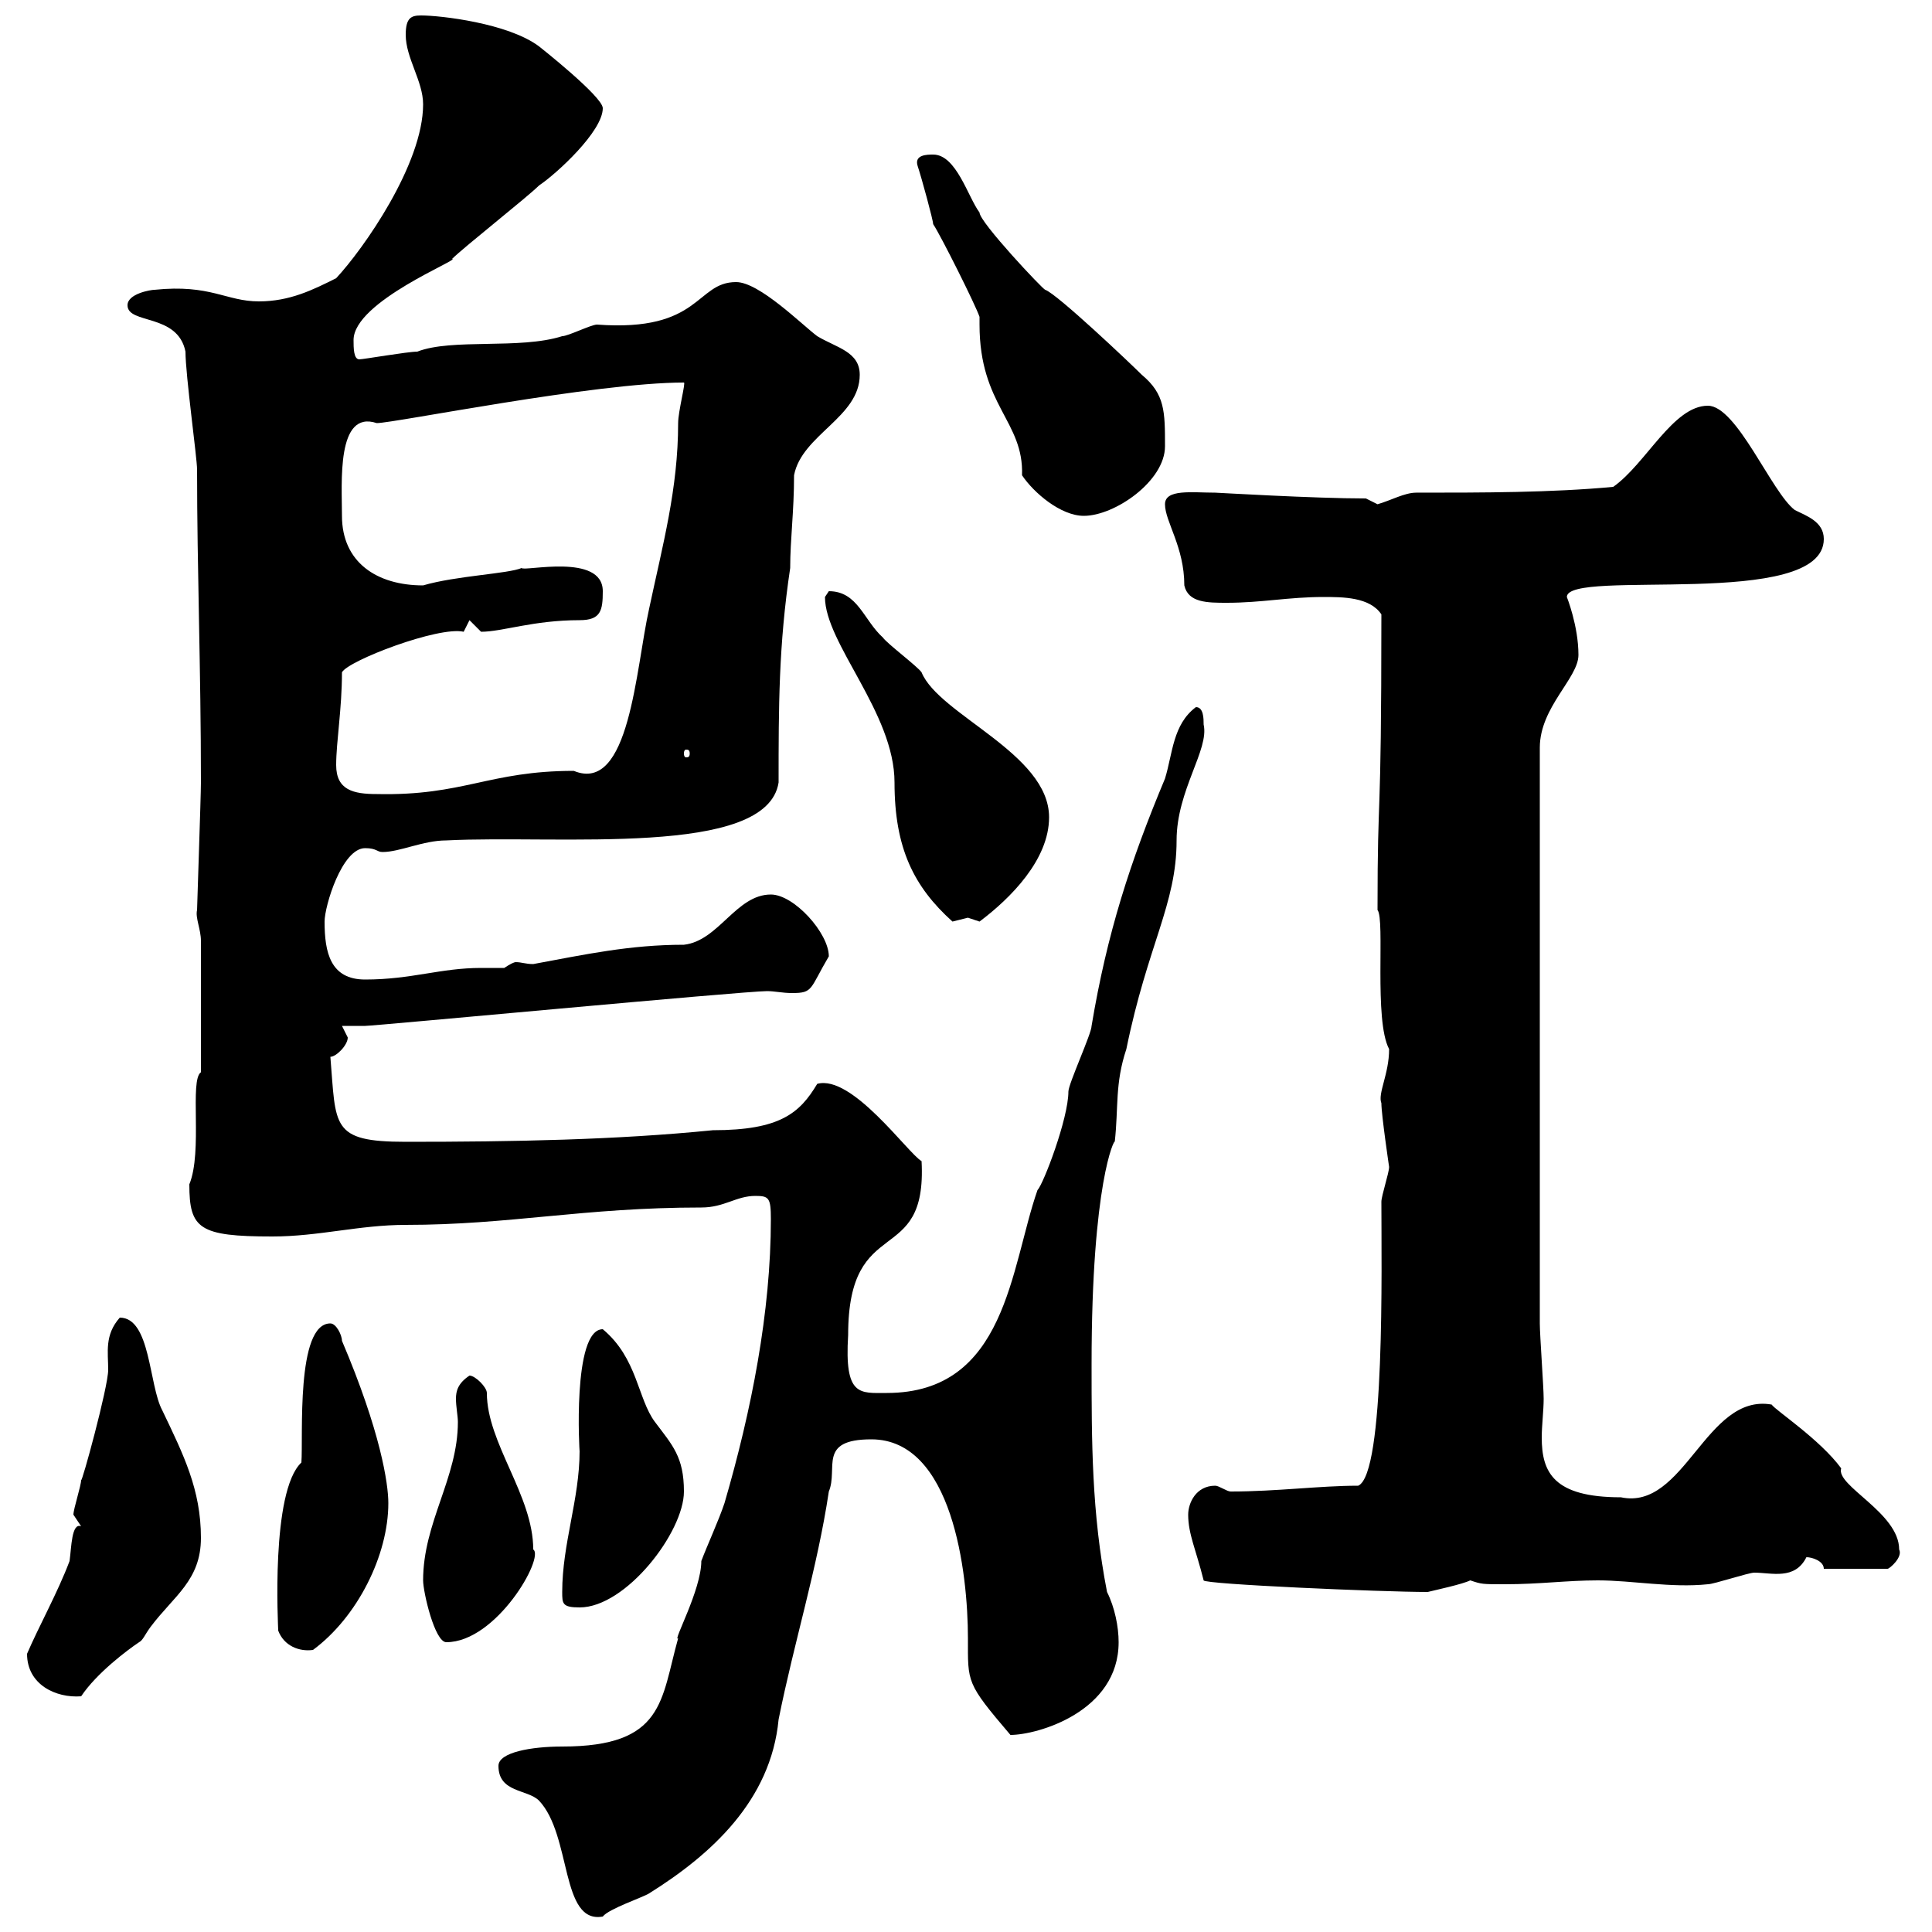 <svg xmlns="http://www.w3.org/2000/svg" xmlns:xlink="http://www.w3.org/1999/xlink" width="300" height="300"><path d="M77.40 274.20C77.40 278.40 81.90 277.80 83.70 279.60C88.80 285 87 298.80 93.60 297.60C94.50 296.40 99.90 294.60 100.80 294C110.40 288 119.70 279.60 120.90 267C123.30 255 126.90 243.60 128.70 231.60C130.20 228 126.90 223.50 135.30 223.50C147.90 223.50 150.30 244.20 150.30 254.40C150.30 261.30 150 261.30 156.90 269.40C161.10 269.40 173.70 265.80 173.70 255C173.70 252.60 173.10 249.60 171.90 247.20C169.50 234.90 169.50 223.80 169.50 211.80C169.50 183.60 173.10 176.70 173.10 177.30C173.70 171.90 173.10 168.30 174.90 162.90C178.20 146.70 182.70 140.40 182.70 130.50C182.70 122.70 187.80 116.40 186.90 112.50C186.90 111.60 186.90 109.80 185.70 109.80C182.10 112.50 182.10 117 180.90 120.90C175.50 133.80 171.90 144.90 169.50 159.30C169.50 160.50 165.90 168.30 165.90 169.50C165.90 173.70 162 183.90 161.10 184.80C156.90 196.80 156.30 216.30 137.70 216.30C133.50 216.30 131.10 216.90 131.70 207.30C131.70 188.10 144 197.10 143.10 180.30C141 179.10 132.30 166.80 126.90 168.30C124.20 172.80 121.20 175.50 110.70 175.50C95.70 177 79.80 177.30 63 177.30C51.30 177.30 52.20 174.90 51.30 164.10C52.20 164.10 54 162.30 54 161.10C54 161.10 53.10 159.30 53.10 159.30L56.70 159.30C58.20 159.30 115.50 153.90 119.10 153.90C120.30 153.90 121.50 154.20 123 154.20C126.30 154.20 125.70 153.60 128.70 148.50C128.70 144.90 123.30 138.90 119.70 138.90C114.30 138.90 111.60 146.10 106.20 146.70C97.80 146.70 90.90 148.20 82.80 149.70C81.60 149.70 81 149.40 80.10 149.40C79.80 149.40 79.20 149.70 78.30 150.30C77.10 150.30 75.90 150.30 74.70 150.30C68.40 150.30 63.90 152.10 56.70 152.10C51.30 152.10 50.40 147.90 50.40 143.10C50.40 140.70 53.10 131.70 56.70 131.70C58.50 131.70 58.50 132.30 59.40 132.30C62.10 132.30 65.70 130.50 69.30 130.50C86.70 129.60 119.10 133.20 120.90 121.50C120.90 109.80 120.90 100.20 122.70 88.20C122.70 83.70 123.30 79.50 123.30 73.80C124.50 67.50 133.50 64.80 133.50 58.20C133.50 54.60 129.90 54 126.90 52.20C124.50 50.40 117.90 43.80 114.30 43.80C108 43.80 108.90 51.60 92.70 50.40C91.80 50.40 88.20 52.20 87.30 52.20C80.70 54.30 70.20 52.50 64.80 54.60C63.30 54.60 56.40 55.80 55.80 55.80C54.90 55.80 54.90 54 54.90 52.80C54.90 46.80 71.70 40.20 70.20 40.20C72 38.40 81.90 30.60 83.70 28.80C86.40 27 93.60 20.40 93.60 16.80C93.60 15 83.70 7.20 83.70 7.20C78.90 3.60 68.40 2.40 65.40 2.40C63.90 2.40 63 2.70 63 5.40C63 9 65.70 12.60 65.70 16.20C65.70 25.50 56.40 38.70 52.20 43.20C48.60 45 45 46.80 40.20 46.80C35.10 46.80 32.70 44.10 24 45C23.40 45 19.80 45.60 19.80 47.40C19.80 50.40 27.60 48.60 28.80 54.60C28.80 58.20 30.60 71.10 30.60 72.90C30.60 88.50 31.20 103.80 31.20 121.50C31.20 123.60 30.60 140.70 30.60 141.30C30.30 142.50 31.20 144.30 31.20 146.10L31.20 166.50C29.40 167.70 31.50 178.80 29.40 183.90C29.40 190.80 30.90 192 42.30 192C49.50 192 55.80 190.20 63 190.20C79.20 190.20 90.60 187.50 108.90 187.50C112.50 187.50 114.30 185.70 117.30 185.70C119.40 185.70 119.70 186 119.70 189.30C119.70 203.70 116.70 219 112.50 233.40C111.60 236.10 109.80 240 108.90 242.40C108.90 246.90 104.40 255 105.30 254.40C102.60 264 103.20 271.20 87.30 271.20C82.50 271.20 77.40 272.10 77.40 274.20ZM4.20 256.80C4.20 261.60 8.70 263.70 12.60 263.40C15 259.80 19.80 256.20 21.60 255C22.20 254.70 22.50 253.80 23.40 252.60C27 247.80 31.20 245.40 31.20 238.80C31.20 231.30 28.50 225.90 25.20 219C23.10 215.10 23.40 204.60 18.60 204.60C16.20 207.30 16.80 210 16.80 212.70C16.80 215.40 12.60 230.70 12.60 229.80C12.60 230.70 11.40 234.30 11.40 235.20C11.40 235.20 12.60 237 12.60 237C11.10 236.40 11.10 240.30 10.80 242.40C9 247.20 6 252.60 4.20 256.80ZM43.20 253.20C44.10 255.60 46.50 256.50 48.60 256.20C55.50 251.10 60.30 241.50 60.30 233.40C60.30 230.40 59.10 222.30 53.10 208.20C53.10 207.30 52.20 205.50 51.30 205.50C45.90 205.50 47.10 223.20 46.80 227.10C42 231.60 43.20 252.60 43.20 253.20ZM65.70 245.40C65.70 247.20 67.50 255 69.30 255C77.10 255 84.60 241.80 82.80 240.60C82.80 232.20 75.60 224.10 75.60 216.30C75.60 215.40 73.80 213.60 72.90 213.60C71.10 214.80 70.80 216 70.80 217.20C70.80 218.40 71.10 219.90 71.10 220.80C71.10 229.50 65.70 236.40 65.70 245.40ZM87.30 247.20C87.30 249 87.30 249.60 90 249.60C97.20 249.60 106.20 237.90 106.20 231.60C106.20 226.20 104.40 224.40 101.70 220.80C99 217.20 99 210.90 93.60 206.40C88.80 206.40 90 225.90 90 225.30C90 232.80 87.30 239.70 87.30 247.20ZM184.50 235.20C184.50 238.20 185.70 240.60 186.90 245.40C186.90 246 214.50 247.20 221.70 247.20C222.90 246.90 227.10 246 228.30 245.40C230.10 246 230.10 246 233.70 246C239.10 246 243.30 245.40 248.10 245.40C253.50 245.40 259.50 246.60 265.20 246C266.10 246 271.50 244.20 272.40 244.20C275.10 244.20 278.70 245.40 280.50 241.80C281.40 241.80 283.20 242.40 283.20 243.60L293.10 243.60C293.40 243.60 295.50 241.80 294.90 240.60C294.90 234.90 285 230.70 285.90 228C282.60 223.50 275.70 219 275.10 218.10C264.90 216.30 261.60 234.60 251.70 232.50C241.20 232.50 239.40 228.60 239.40 223.20C239.40 221.40 239.70 219 239.70 217.20C239.70 215.40 239.10 207.30 239.10 205.50L239.10 116.10C239.10 109.80 245.10 105.30 245.10 101.70C245.10 97.20 243.30 92.70 243.30 92.70C243.30 88.20 283.20 94.80 283.20 83.70C283.20 81 280.50 80.10 278.70 79.20C275.10 76.50 269.70 63 265.20 63C259.80 63 255.60 72 250.50 75.60C240.90 76.50 230.10 76.50 219.90 76.50C218.10 76.50 216 77.70 213.90 78.30C213.90 78.30 212.10 77.40 212.10 77.40C204 77.40 189 76.50 188.70 76.50C185.10 76.50 180.90 75.90 180.90 78.30C180.90 81 183.90 84.90 183.90 90.90C184.50 93.60 187.50 93.60 190.50 93.60C195.90 93.60 200.10 92.70 205.50 92.70C208.50 92.70 212.70 92.70 214.50 95.40C214.50 130.20 213.90 121.20 213.90 141.30C215.10 142.80 213.30 158.40 215.70 162.90C215.70 166.80 213.90 169.80 214.50 171.30C214.50 173.10 215.70 181.20 215.70 181.20C215.70 182.10 214.50 185.70 214.50 186.60C214.50 196.50 215.10 228.90 210.90 230.70C204.90 230.70 198.30 231.60 191.10 231.60C190.50 231.60 189.30 230.70 188.70 230.70C185.70 230.70 184.50 233.40 184.50 235.20ZM128.10 92.70C128.10 99.90 138.90 110.70 138.90 121.50C138.90 131.70 141.90 137.70 147.90 143.10C147.90 143.10 150.30 142.50 150.30 142.50C150.30 142.50 152.10 143.10 152.10 143.10C156.90 139.50 162.90 133.50 162.90 126.90C162.90 117 145.80 111 143.10 104.40C142.50 103.50 137.70 99.90 137.10 99C134.10 96.30 133.20 91.80 128.70 91.80C128.70 91.80 128.10 92.70 128.10 92.70ZM52.20 118.80C52.20 115.20 53.10 110.10 53.10 104.40C54 102.60 68.10 97.20 72 98.10C72 98.10 72.90 96.30 72.90 96.30C72.90 96.30 74.70 98.10 74.70 98.10C78 98.10 82.80 96.30 90 96.30C93.30 96.30 93.60 94.80 93.60 91.80C93.60 85.80 81.30 88.80 81 88.20C78.90 89.10 70.80 89.40 65.70 90.90C58.50 90.90 53.10 87.30 53.10 80.10C53.10 75 52.20 63.60 58.50 65.70C61.20 65.70 92.40 59.40 106.20 59.40C106.50 59.40 105.30 63.90 105.30 65.70C105.30 75.90 102.90 84.60 100.80 94.50C98.70 103.80 97.80 123.30 89.10 119.70C75.90 119.70 72 123.60 58.50 123.30C54.90 123.30 52.20 122.70 52.20 118.80ZM107.10 117C107.10 117.60 106.80 117.60 106.50 117.60C106.50 117.60 106.20 117.60 106.20 117C106.20 116.40 106.50 116.40 106.50 116.40C106.80 116.40 107.10 116.40 107.10 117ZM152.10 49.20C152.10 49.20 152.10 50.40 152.10 50.40C152.10 63 159 65.40 158.70 73.80C160.50 76.50 164.70 80.10 168.30 80.10C173.10 80.10 180.90 74.70 180.90 69.30C180.90 63.90 180.90 61.20 177.30 58.20C175.50 56.40 164.10 45.60 162.30 45C162 45 152.10 34.50 152.10 33C150.30 30.60 148.50 24 144.90 24C144 24 141.90 24 142.50 25.80C143.10 27.60 144.90 34.20 144.90 34.80C146.10 36.60 151.50 47.40 152.10 49.20Z"/></svg>